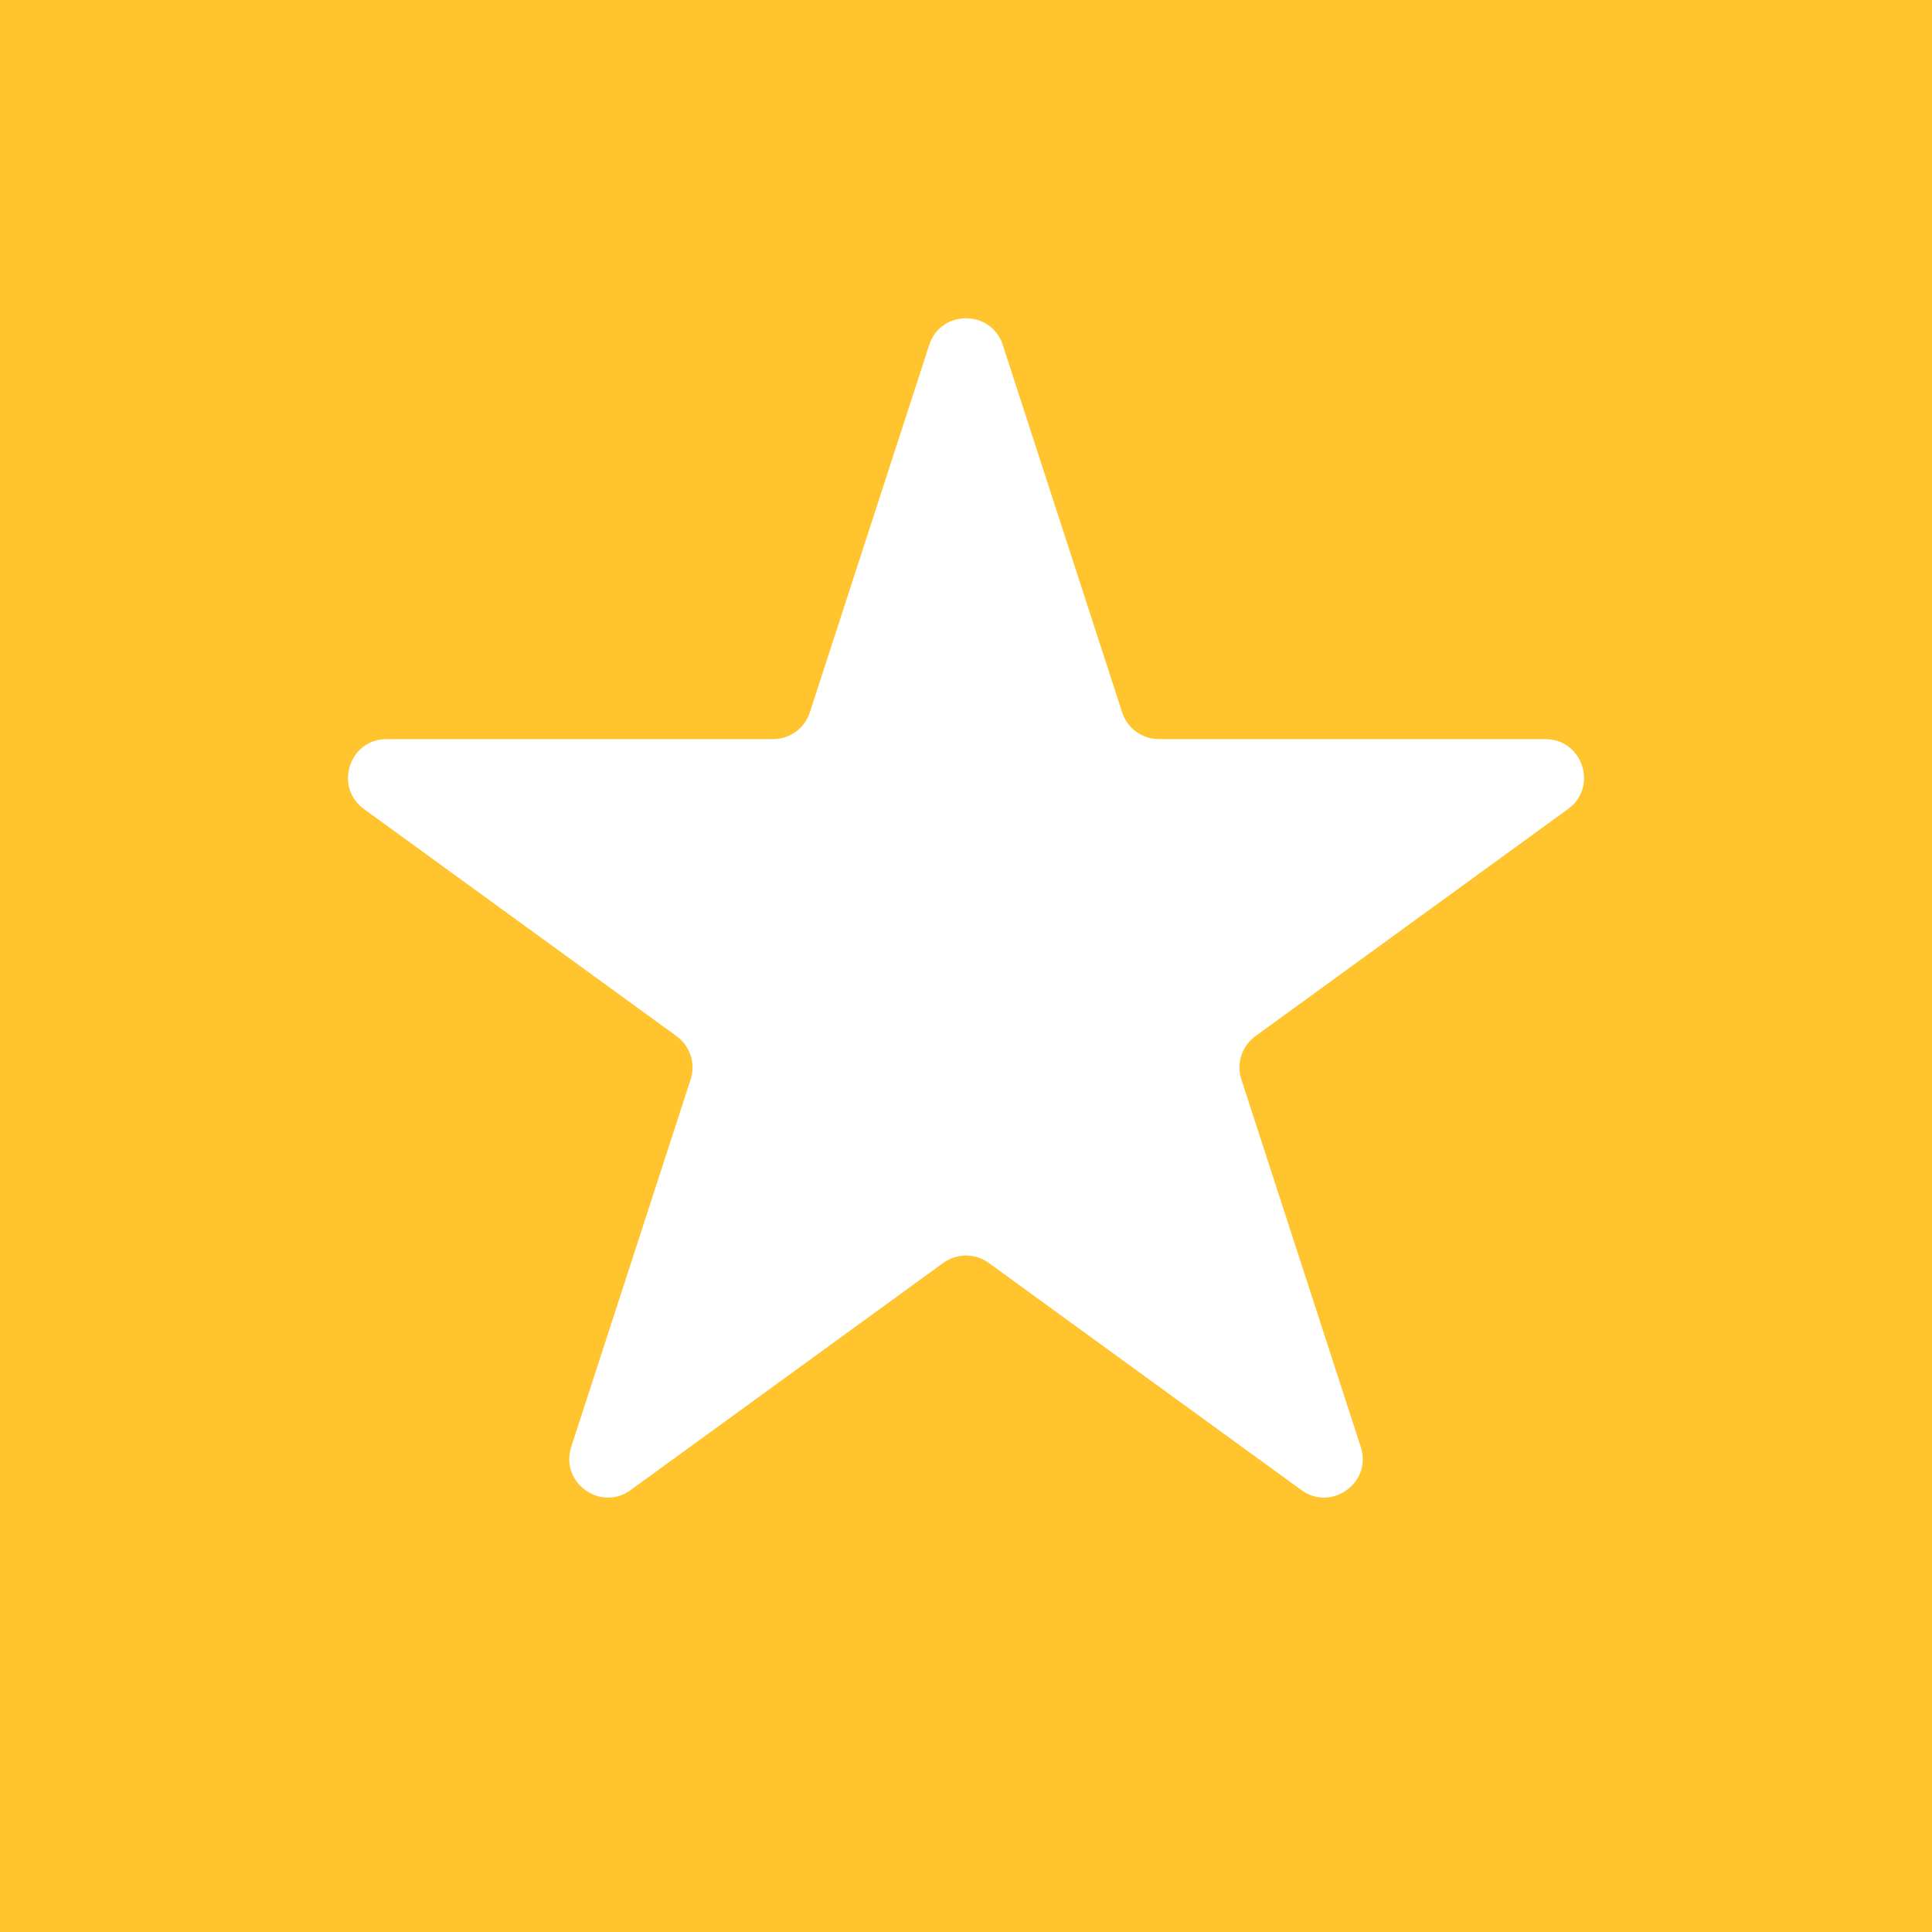 <svg width="25" height="25" viewBox="0 0 25 25" fill="none" xmlns="http://www.w3.org/2000/svg">
<g id="Group 3412">
<rect id="Rectangle 344" width="25" height="25" fill="#FFC42E"/>
<path id="Star 1" d="M12.024 4.464C12.174 4.003 12.826 4.003 12.976 4.464L14.521 9.219C14.588 9.425 14.78 9.564 14.996 9.564H19.996C20.481 9.564 20.682 10.184 20.29 10.469L16.245 13.408C16.07 13.535 15.996 13.761 16.063 13.967L17.608 18.722C17.758 19.183 17.231 19.566 16.839 19.281L12.794 16.342C12.619 16.215 12.381 16.215 12.206 16.342L8.161 19.281C7.769 19.566 7.242 19.183 7.392 18.722L8.937 13.967C9.004 13.761 8.93 13.535 8.755 13.408L4.71 10.469C4.318 10.184 4.519 9.564 5.004 9.564H10.004C10.22 9.564 10.412 9.425 10.479 9.219L12.024 4.464Z" fill="white"/>
</g>
</svg>

